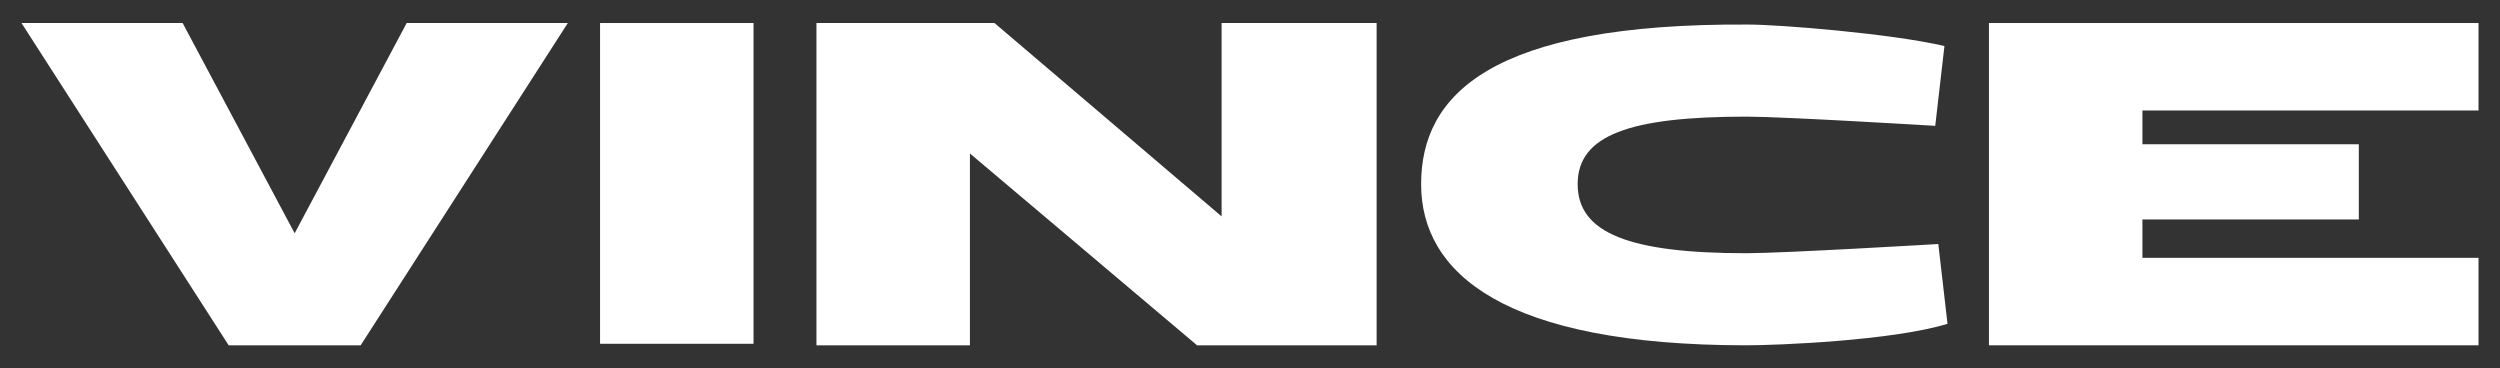 <?xml version="1.0" encoding="utf-8"?>
<!-- Generator: Adobe Illustrator 27.1.1, SVG Export Plug-In . SVG Version: 6.00 Build 0)  -->
<svg version="1.1" id="Camada_1" xmlns="http://www.w3.org/2000/svg" xmlns:xlink="http://www.w3.org/1999/xlink" x="0px" y="0px"
	 viewBox="0 0 162.9 24" style="enable-background:new 0 0 162.9 24;" xml:space="preserve">
<rect x="0" y="0" width="162.9" height="24" fill="#333333" stroke="none"/>
<style type="text/css">
	.st0{fill:#FFFFFF;}
</style>
<g>
	<g>
		<polygon class="st0" points="19.2,15.2 11.9,1.5 1.4,1.5 14.9,22.5 23.5,22.5 37,1.5 26.5,1.5 		"/>
		<rect x="39.1" y="1.5" class="st0" width="10" height="20.9"/>
		<polygon class="st0" points="79.6,14.1 64.8,1.5 53.2,1.5 53.2,22.5 63.2,22.5 63.2,10 78,22.5 89.7,22.5 89.7,1.5 79.6,1.5 		"/>
		<path class="st0" d="M113.8,16.5c-7.6,0-11-1.3-11-4.5s3.4-4.4,11-4.4c2.4,0,12.3,0.6,12.3,0.6l0.6-5.2
			c-3.4-0.8-10.7-1.4-12.8-1.4C97.1,1.5,92.6,6.2,92.6,12s5.4,10.5,21.2,10.5c2,0,9.5-0.3,13.1-1.4l-0.6-5.2
			C126.3,15.9,116.2,16.5,113.8,16.5z"/>
		<polygon class="st0" points="129.6,1.5 129.6,22.5 161.5,22.5 161.5,16.8 139.6,16.8 139.6,14.3 153.7,14.3 153.7,9.4 139.6,9.4 
			139.6,7.2 161.5,7.2 161.5,1.5 		"/>
	</g>
</g>
</svg>
